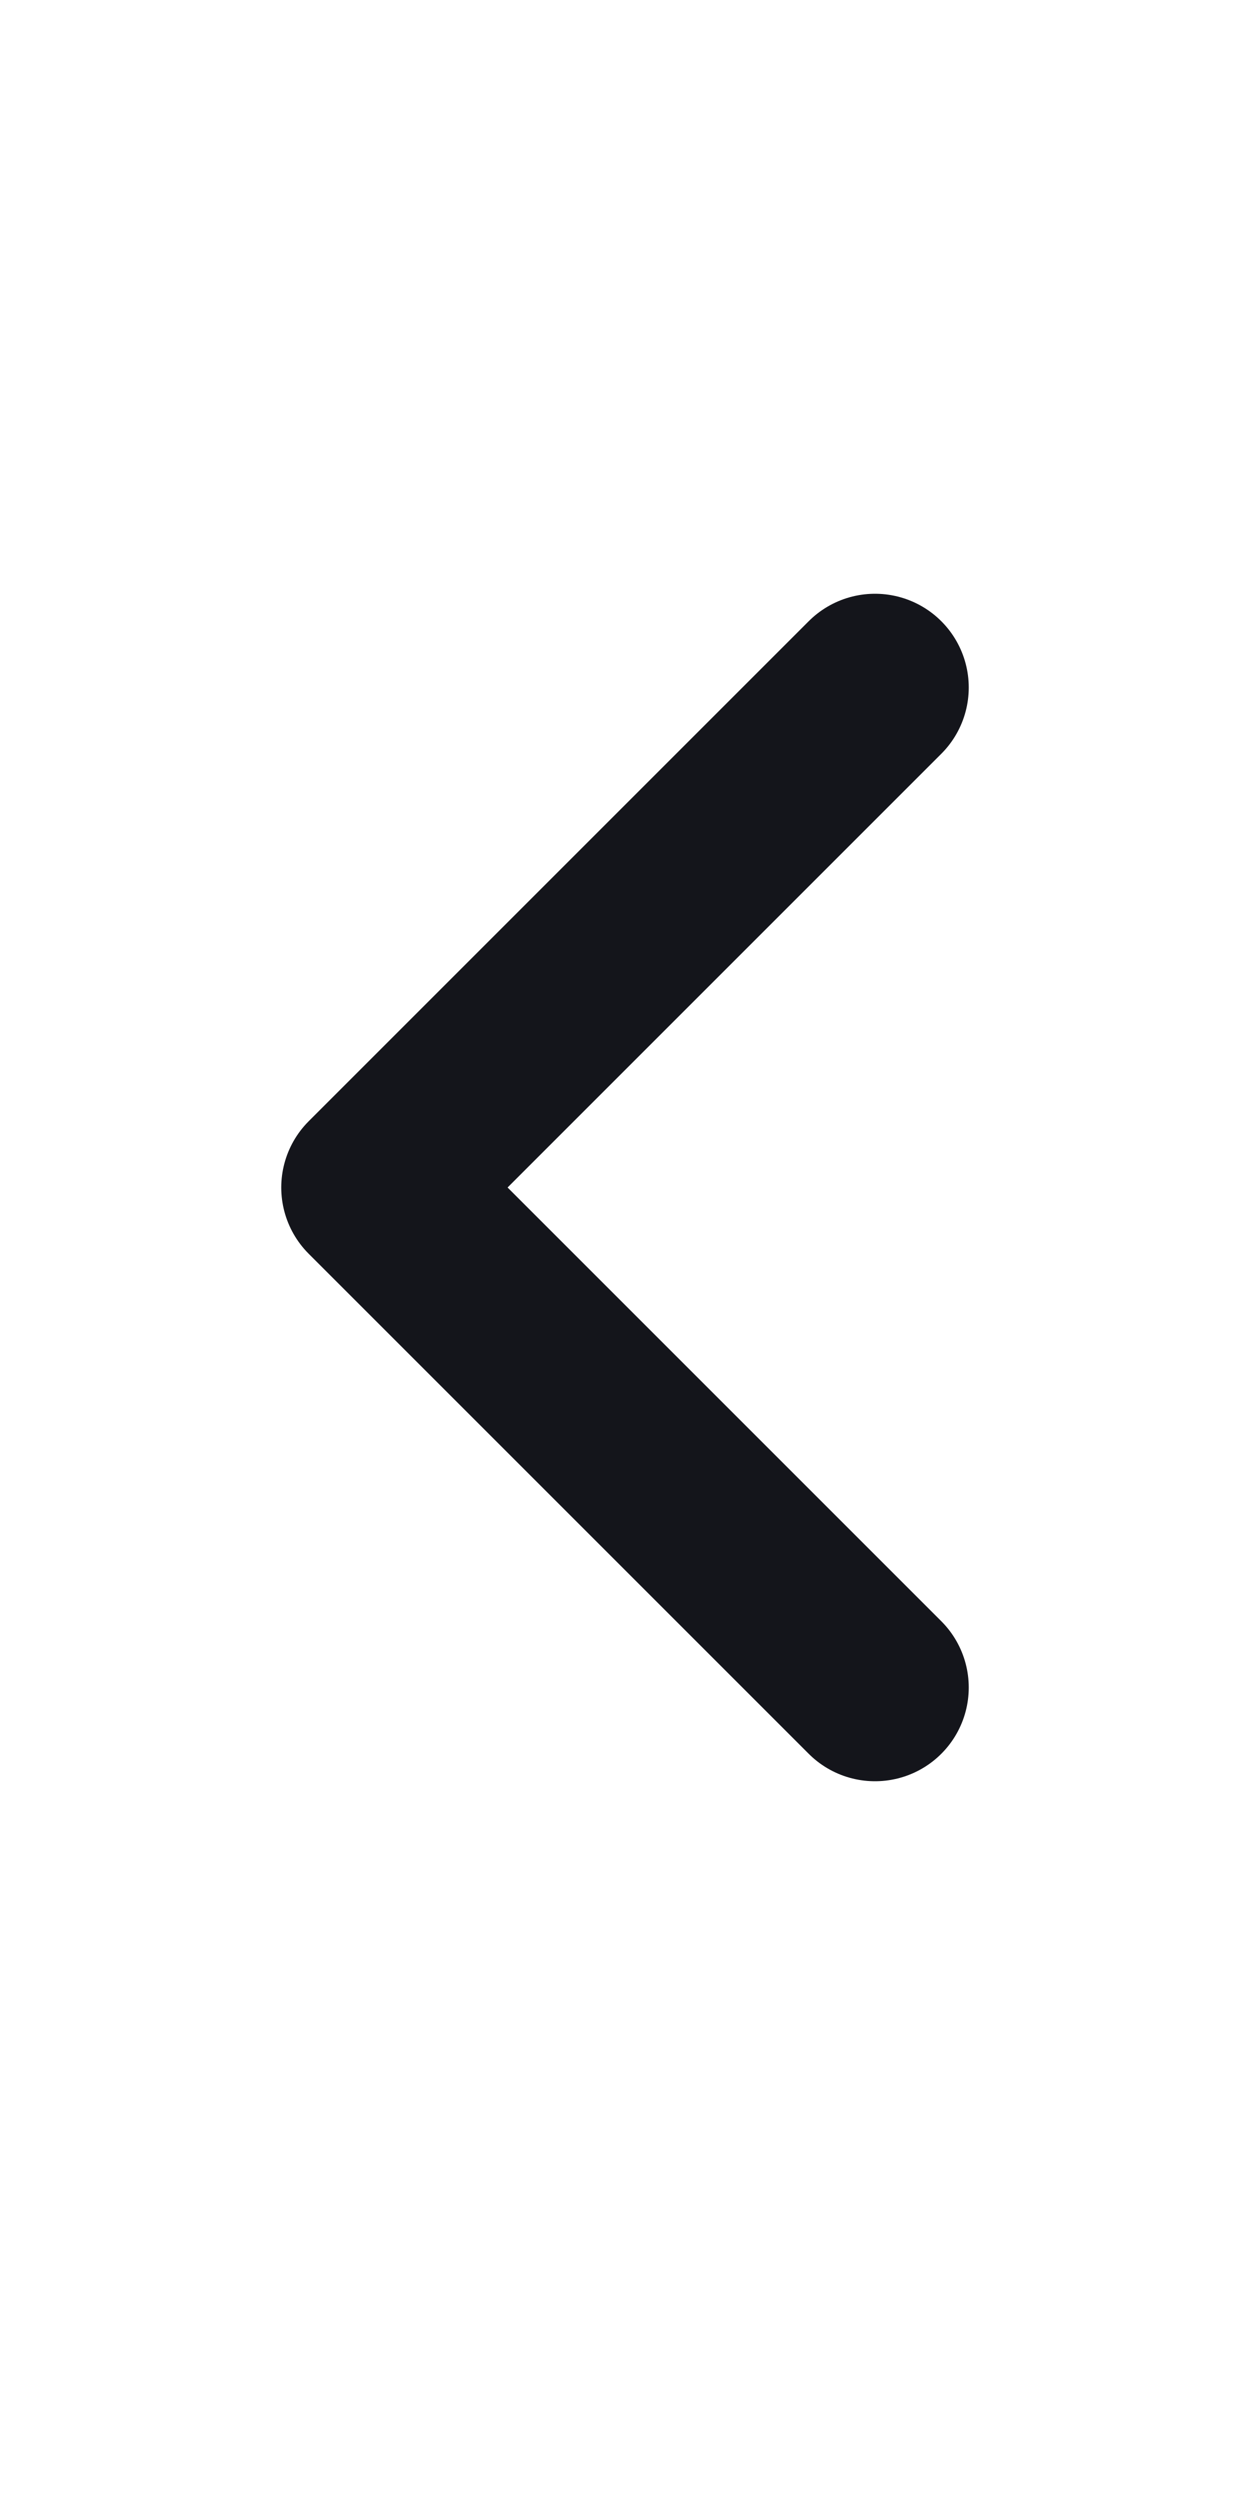<svg data-v-be47cb89="" width="10" height="20" fill="none" xmlns="http://www.w3.org/2000/svg"><path data-v-be47cb89="" d="m7 13.5-4-4 4-4" stroke="#14151B" stroke-width="1.5" stroke-linecap="round" stroke-linejoin="round"></path></svg>